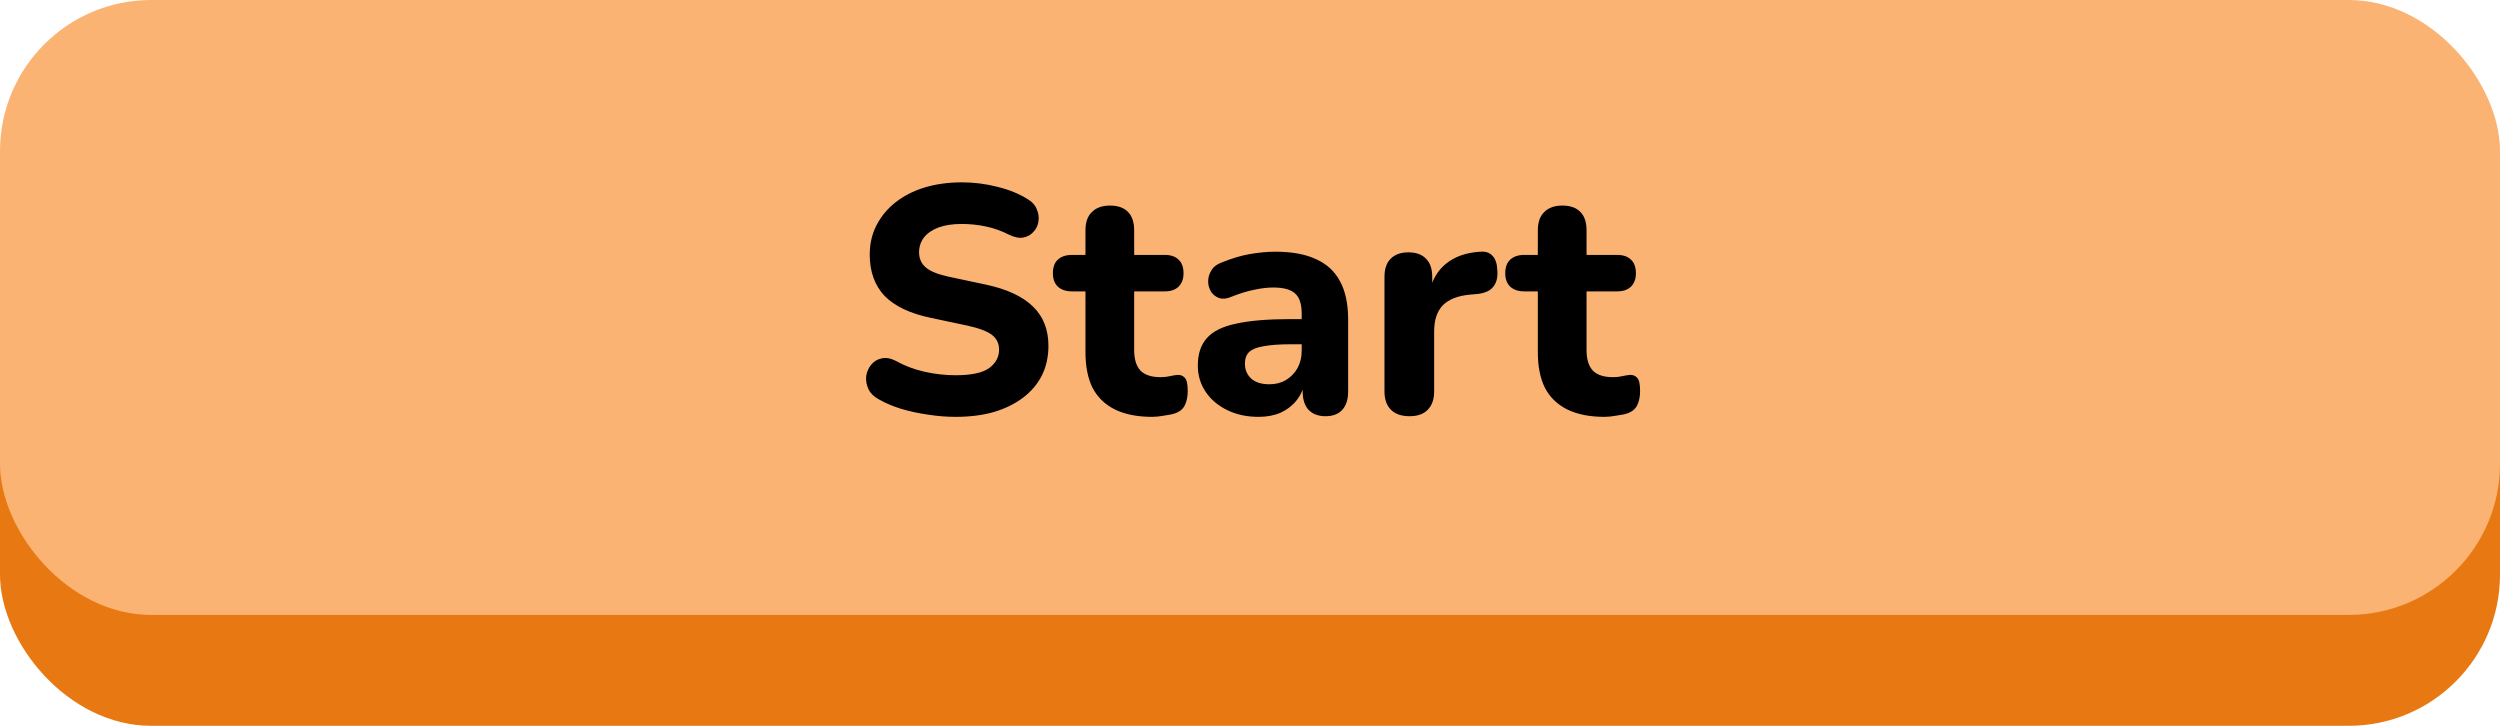 <svg width="248" height="72" viewBox="0 0 248 72" fill="none" xmlns="http://www.w3.org/2000/svg">
<rect y="11" width="248" height="61" rx="15" fill="#E87912"/>
<rect width="248" height="61" rx="15" fill="#FAB372"/>
<path d="M94.789 41.352C93.893 41.352 92.976 41.277 92.037 41.128C91.12 41 90.234 40.808 89.381 40.552C88.549 40.296 87.802 39.976 87.141 39.592C86.672 39.336 86.341 39.005 86.149 38.6C85.957 38.173 85.882 37.747 85.925 37.32C85.989 36.893 86.149 36.52 86.405 36.2C86.683 35.859 87.024 35.645 87.429 35.56C87.856 35.453 88.325 35.528 88.837 35.784C89.712 36.275 90.661 36.637 91.685 36.872C92.731 37.107 93.765 37.224 94.789 37.224C96.347 37.224 97.456 36.989 98.117 36.52C98.778 36.029 99.109 35.421 99.109 34.696C99.109 34.077 98.874 33.587 98.405 33.224C97.936 32.861 97.115 32.552 95.941 32.296L92.325 31.528C90.277 31.101 88.752 30.376 87.749 29.352C86.768 28.307 86.277 26.941 86.277 25.256C86.277 24.189 86.501 23.219 86.949 22.344C87.397 21.469 88.026 20.712 88.837 20.072C89.648 19.432 90.608 18.941 91.717 18.6C92.848 18.259 94.085 18.088 95.429 18.088C96.624 18.088 97.797 18.237 98.949 18.536C100.101 18.813 101.114 19.229 101.989 19.784C102.416 20.04 102.704 20.371 102.853 20.776C103.024 21.16 103.077 21.555 103.013 21.96C102.97 22.344 102.81 22.685 102.533 22.984C102.277 23.283 101.946 23.475 101.541 23.56C101.136 23.645 100.645 23.549 100.069 23.272C99.365 22.909 98.618 22.643 97.829 22.472C97.04 22.301 96.229 22.216 95.397 22.216C94.501 22.216 93.733 22.333 93.093 22.568C92.475 22.803 91.995 23.133 91.653 23.56C91.333 23.987 91.173 24.477 91.173 25.032C91.173 25.651 91.397 26.152 91.845 26.536C92.293 26.92 93.072 27.229 94.181 27.464L97.797 28.232C99.888 28.68 101.445 29.405 102.469 30.408C103.493 31.389 104.005 32.691 104.005 34.312C104.005 35.379 103.792 36.349 103.365 37.224C102.938 38.077 102.32 38.813 101.509 39.432C100.698 40.051 99.728 40.531 98.597 40.872C97.466 41.192 96.197 41.352 94.789 41.352ZM114.302 41.352C112.83 41.352 111.593 41.107 110.59 40.616C109.609 40.125 108.873 39.411 108.382 38.472C107.913 37.533 107.678 36.349 107.678 34.92V28.904H106.334C105.737 28.904 105.268 28.744 104.926 28.424C104.606 28.104 104.446 27.667 104.446 27.112C104.446 26.515 104.606 26.067 104.926 25.768C105.268 25.448 105.737 25.288 106.334 25.288H107.678V22.856C107.678 22.045 107.892 21.437 108.318 21.032C108.745 20.605 109.342 20.392 110.11 20.392C110.9 20.392 111.497 20.605 111.902 21.032C112.308 21.437 112.51 22.045 112.51 22.856V25.288H115.55C116.148 25.288 116.606 25.448 116.926 25.768C117.246 26.067 117.406 26.515 117.406 27.112C117.406 27.667 117.246 28.104 116.926 28.424C116.606 28.744 116.148 28.904 115.55 28.904H112.51V34.728C112.51 35.624 112.713 36.296 113.118 36.744C113.545 37.192 114.217 37.416 115.134 37.416C115.454 37.416 115.753 37.384 116.03 37.32C116.308 37.256 116.564 37.213 116.798 37.192C117.097 37.171 117.342 37.267 117.534 37.48C117.726 37.672 117.822 38.109 117.822 38.792C117.822 39.304 117.737 39.752 117.566 40.136C117.396 40.52 117.097 40.797 116.67 40.968C116.393 41.075 116.009 41.16 115.518 41.224C115.049 41.309 114.644 41.352 114.302 41.352ZM124.84 41.352C123.688 41.352 122.653 41.128 121.736 40.68C120.819 40.232 120.104 39.624 119.592 38.856C119.08 38.088 118.824 37.224 118.824 36.264C118.824 35.112 119.123 34.205 119.72 33.544C120.317 32.861 121.288 32.381 122.632 32.104C123.976 31.805 125.757 31.656 127.976 31.656H129.672V34.152H128.008C126.92 34.152 126.035 34.216 125.352 34.344C124.691 34.451 124.211 34.643 123.912 34.92C123.635 35.197 123.496 35.581 123.496 36.072C123.496 36.669 123.699 37.16 124.104 37.544C124.531 37.928 125.139 38.12 125.928 38.12C126.547 38.12 127.091 37.981 127.56 37.704C128.051 37.405 128.435 37.011 128.712 36.52C128.989 36.008 129.128 35.432 129.128 34.792V31.112C129.128 30.173 128.915 29.512 128.488 29.128C128.061 28.723 127.336 28.52 126.312 28.52C125.736 28.52 125.107 28.595 124.424 28.744C123.763 28.872 123.027 29.096 122.216 29.416C121.747 29.629 121.331 29.683 120.968 29.576C120.605 29.448 120.328 29.235 120.136 28.936C119.944 28.616 119.848 28.275 119.848 27.912C119.848 27.528 119.955 27.165 120.168 26.824C120.381 26.461 120.733 26.195 121.224 26.024C122.227 25.619 123.165 25.341 124.04 25.192C124.936 25.043 125.757 24.968 126.504 24.968C128.147 24.968 129.491 25.213 130.536 25.704C131.603 26.173 132.403 26.909 132.936 27.912C133.469 28.893 133.736 30.163 133.736 31.72V38.824C133.736 39.613 133.544 40.221 133.16 40.648C132.776 41.075 132.221 41.288 131.496 41.288C130.771 41.288 130.205 41.075 129.8 40.648C129.416 40.221 129.224 39.613 129.224 38.824V37.64L129.448 37.832C129.32 38.557 129.043 39.187 128.616 39.72C128.211 40.232 127.688 40.637 127.048 40.936C126.408 41.213 125.672 41.352 124.84 41.352ZM139.836 41.288C139.026 41.288 138.407 41.075 137.98 40.648C137.554 40.221 137.34 39.613 137.34 38.824V27.464C137.34 26.675 137.543 26.077 137.948 25.672C138.375 25.245 138.962 25.032 139.708 25.032C140.476 25.032 141.063 25.245 141.468 25.672C141.874 26.077 142.076 26.675 142.076 27.464V29.128H141.756C142.012 27.848 142.578 26.856 143.452 26.152C144.327 25.448 145.458 25.053 146.844 24.968C147.378 24.925 147.783 25.064 148.06 25.384C148.359 25.683 148.519 26.184 148.54 26.888C148.583 27.549 148.444 28.072 148.124 28.456C147.826 28.84 147.314 29.075 146.588 29.16L145.852 29.224C144.636 29.331 143.73 29.683 143.132 30.28C142.556 30.877 142.268 31.741 142.268 32.872V38.824C142.268 39.613 142.055 40.221 141.628 40.648C141.223 41.075 140.626 41.288 139.836 41.288ZM159.177 41.352C157.705 41.352 156.468 41.107 155.465 40.616C154.484 40.125 153.748 39.411 153.257 38.472C152.788 37.533 152.553 36.349 152.553 34.92V28.904H151.209C150.612 28.904 150.143 28.744 149.801 28.424C149.481 28.104 149.321 27.667 149.321 27.112C149.321 26.515 149.481 26.067 149.801 25.768C150.143 25.448 150.612 25.288 151.209 25.288H152.553V22.856C152.553 22.045 152.767 21.437 153.193 21.032C153.62 20.605 154.217 20.392 154.985 20.392C155.775 20.392 156.372 20.605 156.777 21.032C157.183 21.437 157.385 22.045 157.385 22.856V25.288H160.425C161.023 25.288 161.481 25.448 161.801 25.768C162.121 26.067 162.281 26.515 162.281 27.112C162.281 27.667 162.121 28.104 161.801 28.424C161.481 28.744 161.023 28.904 160.425 28.904H157.385V34.728C157.385 35.624 157.588 36.296 157.993 36.744C158.42 37.192 159.092 37.416 160.009 37.416C160.329 37.416 160.628 37.384 160.905 37.32C161.183 37.256 161.439 37.213 161.673 37.192C161.972 37.171 162.217 37.267 162.409 37.48C162.601 37.672 162.697 38.109 162.697 38.792C162.697 39.304 162.612 39.752 162.441 40.136C162.271 40.52 161.972 40.797 161.545 40.968C161.268 41.075 160.884 41.16 160.393 41.224C159.924 41.309 159.519 41.352 159.177 41.352Z" fill="black"/>
</svg>
